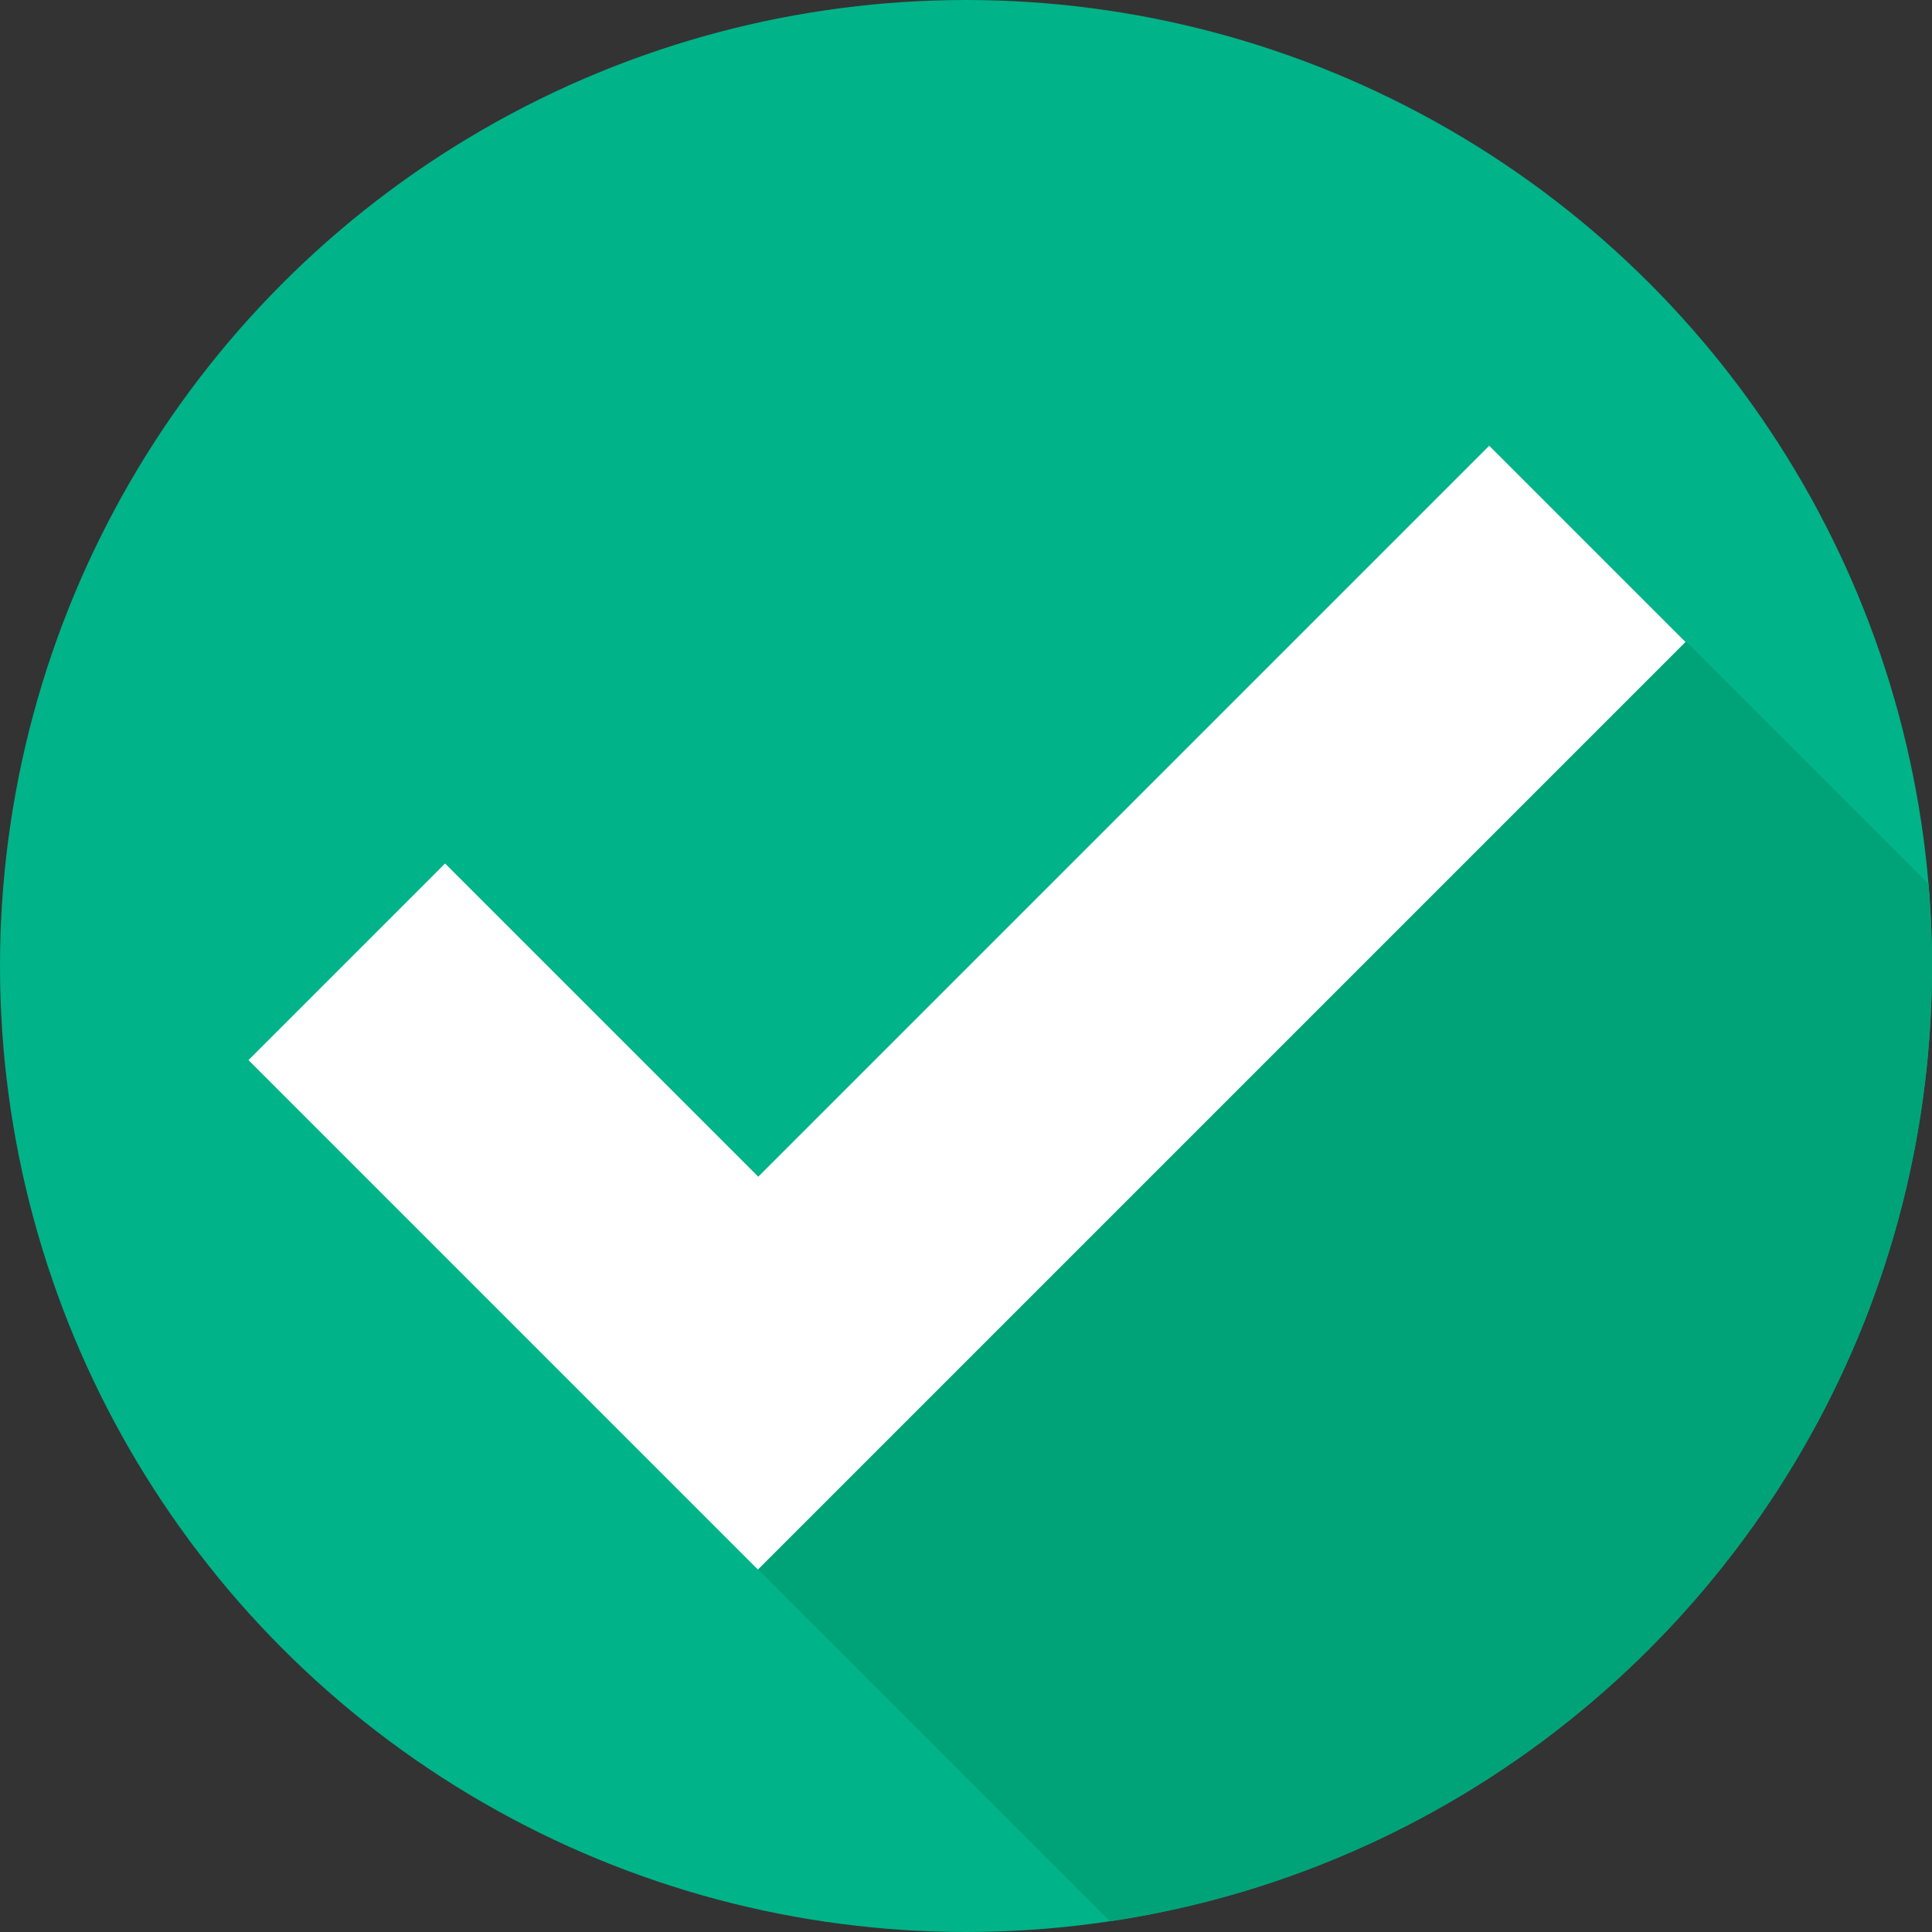 <?xml version="1.0" encoding="UTF-8"?>
<svg xmlns="http://www.w3.org/2000/svg" id="Calque_2" data-name="Calque 2" viewBox="0 0 700 700">
  <rect x="0" y="0" width="700" height="700" fill="#333333" stroke="none"/>
  <defs>
    <style>
      .cls-1 {
        fill: #00a378;
      }

      .cls-1, .cls-2, .cls-3 {
        stroke-width: 0px;
      }

      .cls-2 {
        fill: #fff;
      }

      .cls-3 {
        fill: #00b388;
      }
    </style>
  </defs>
  <g id="_ÎÓÈ_1" data-name="—ÎÓÈ_1">
    <g>
      <circle class="cls-3" cx="350" cy="350" r="350"></circle>
      <polygon class="cls-2" points="274.74 426.34 161.26 312.86 90.03 384.09 274.74 568.81 610.8 232.74 539.57 161.51 274.74 426.34"></polygon>
      <path class="cls-1" d="M698.75,320.27l-87.86-87.86-336.22,336.22,127.5,127.5c168.55-25.19,297.83-170.56,297.83-346.13,0-10.01-.43-19.93-1.25-29.73Z"></path>
    </g>
  </g>
</svg>
